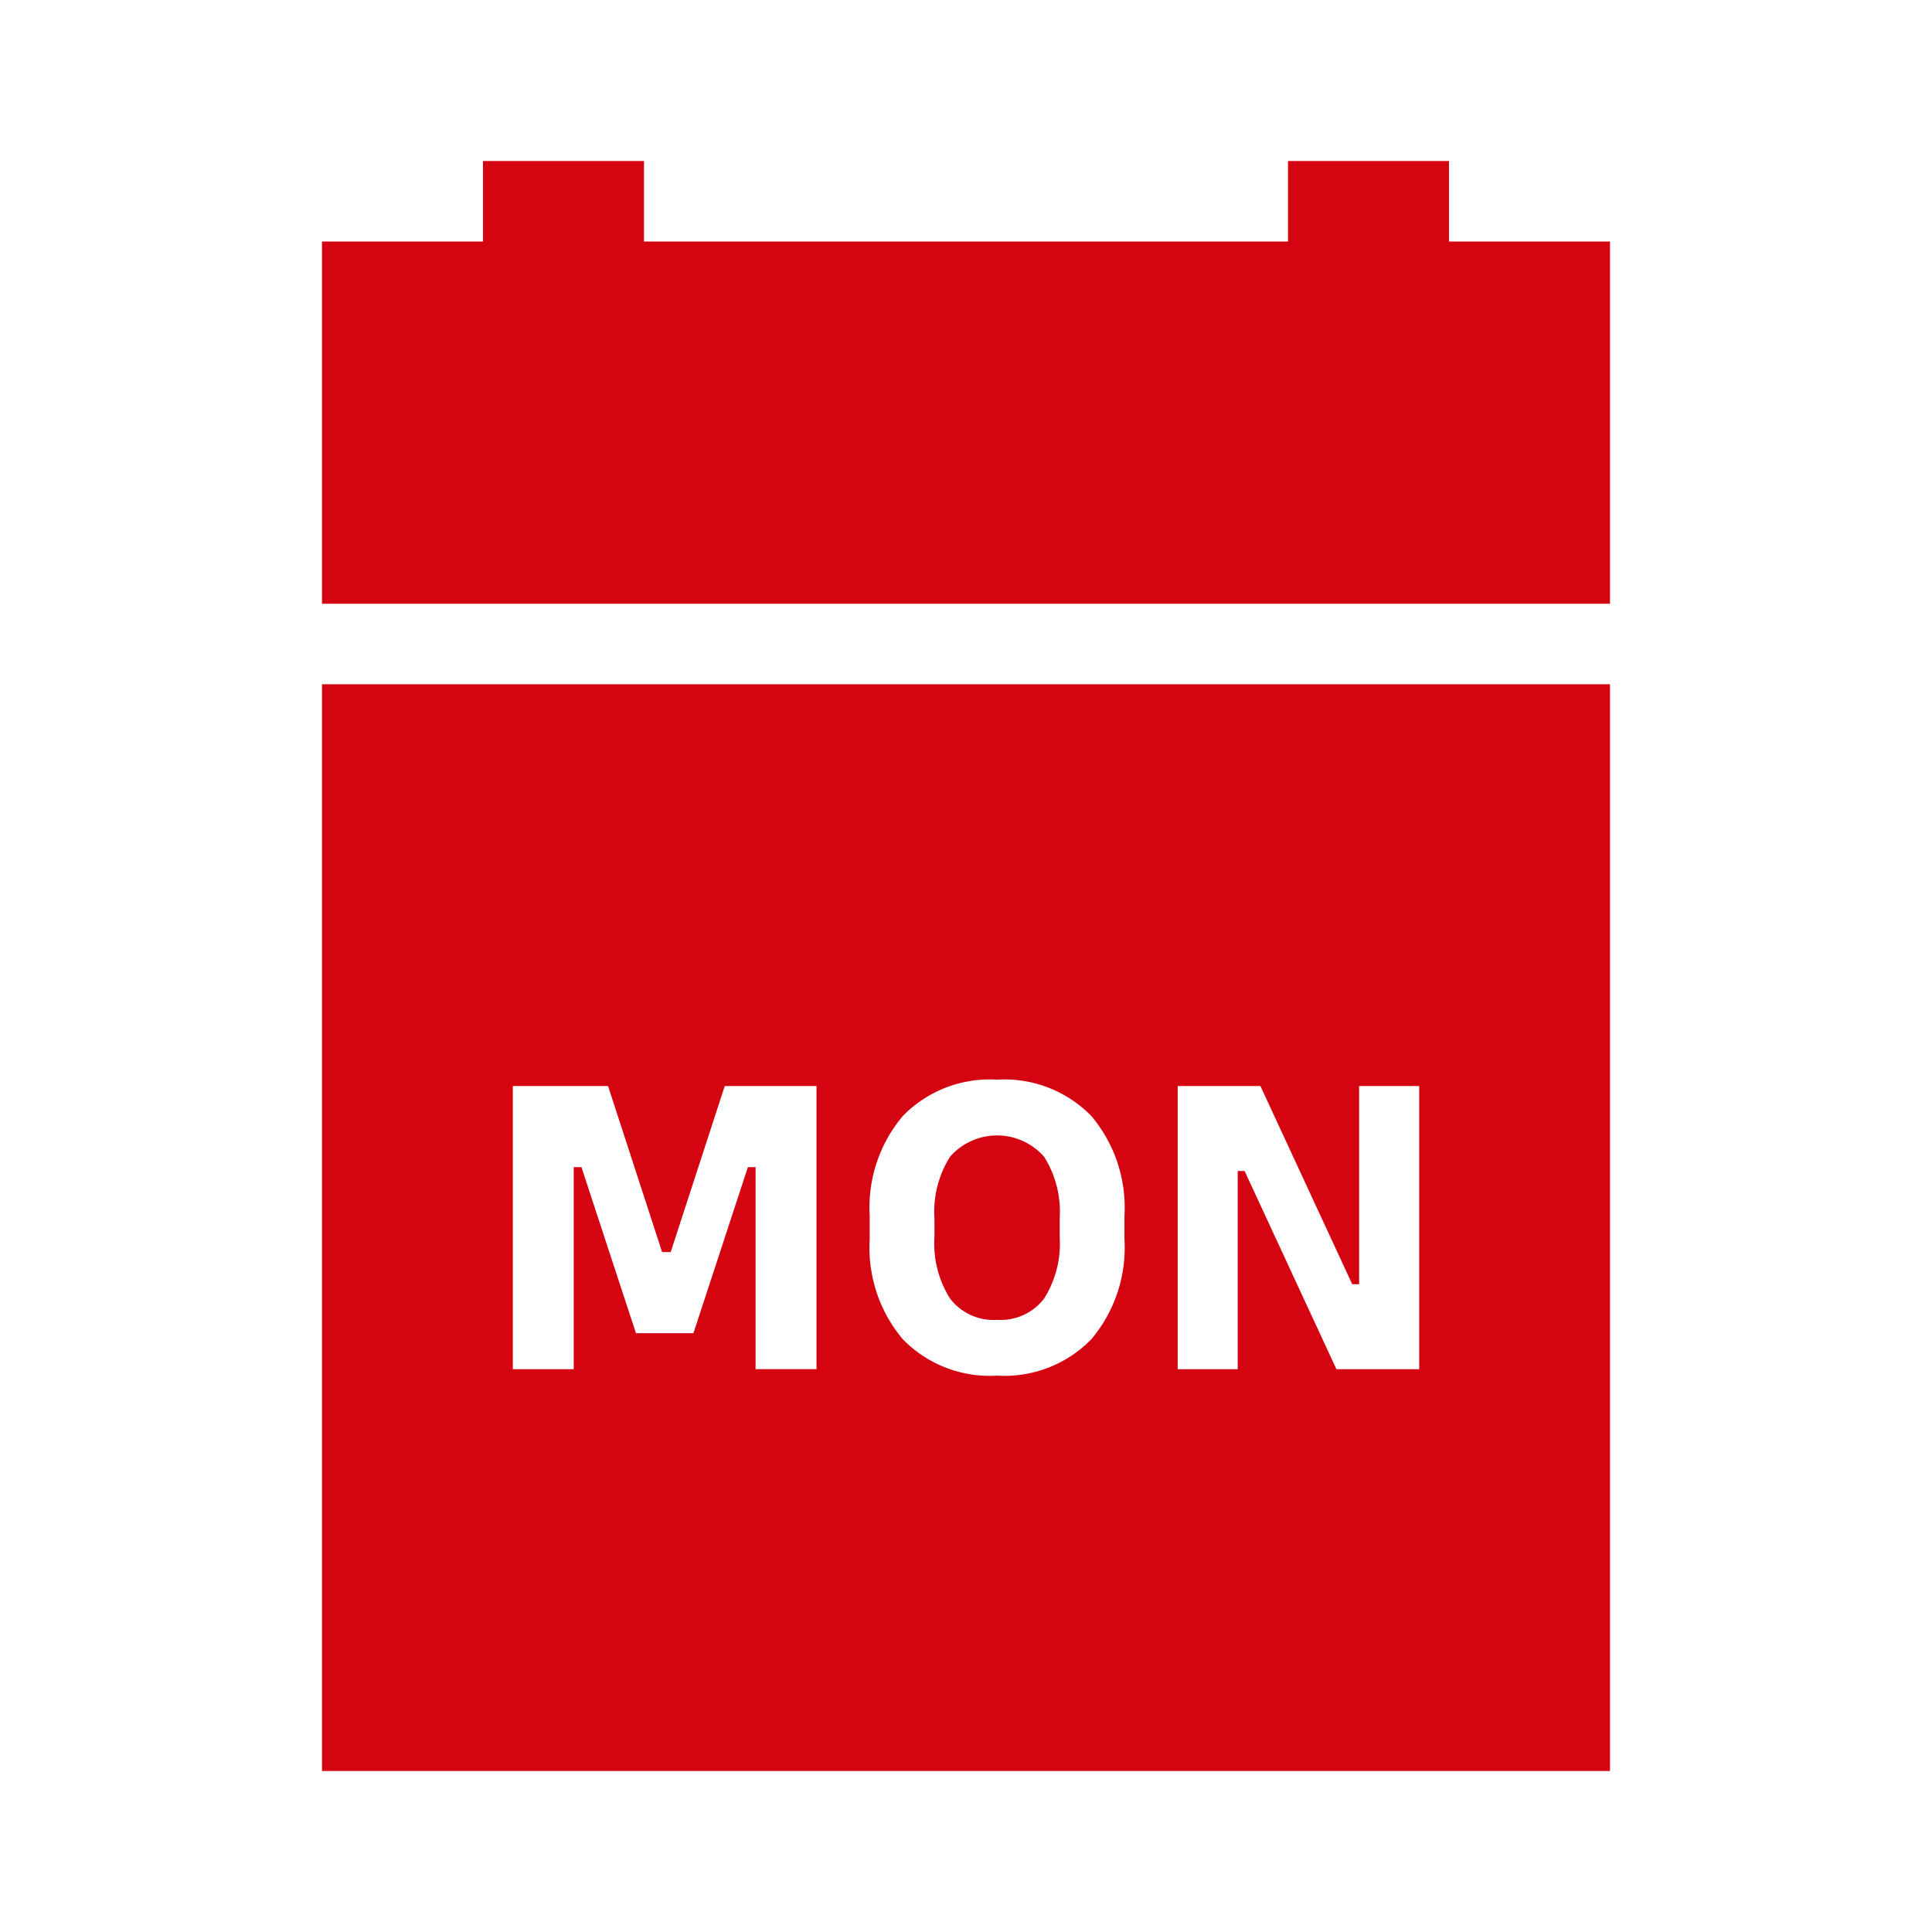 <svg id="dhl_icons" xmlns="http://www.w3.org/2000/svg" width="48" height="48" viewBox="0 0 48 48">
  <path d="M40,6v9H8V6h4V4h4V6H32V4h4V6ZM8,17H40V44H8ZM29.259,34.017h1.492V29.093h.171l2.281,4.924h2.057V26.983H33.767v4.924h-.171l-2.281-4.924H29.259Zm-7.652-3.219a3.526,3.526,0,0,0,.826,2.478,3.013,3.013,0,0,0,2.339.901,3.013,3.013,0,0,0,2.339-.901,3.525,3.525,0,0,0,.826-2.478v-.596a3.526,3.526,0,0,0-.826-2.478,3.014,3.014,0,0,0-2.339-.9,3.014,3.014,0,0,0-2.339.9,3.527,3.527,0,0,0-.826,2.478Zm-8.866,3.219h1.513V28.997h.192L15.8,33.122h1.428l1.353-4.125h.191v5.019h1.514V26.983H18.006l-1.343,4.125h-.213l-1.343-4.125H12.741ZM24.772,32.791a1.357,1.357,0,0,0,1.167-.527,2.553,2.553,0,0,0,.389-1.529v-.469a2.555,2.555,0,0,0-.389-1.529,1.555,1.555,0,0,0-2.334,0,2.554,2.554,0,0,0-.389,1.529v.469a2.552,2.552,0,0,0,.389,1.529A1.356,1.356,0,0,0,24.772,32.791Z" fill="#d40511"/>
</svg>
